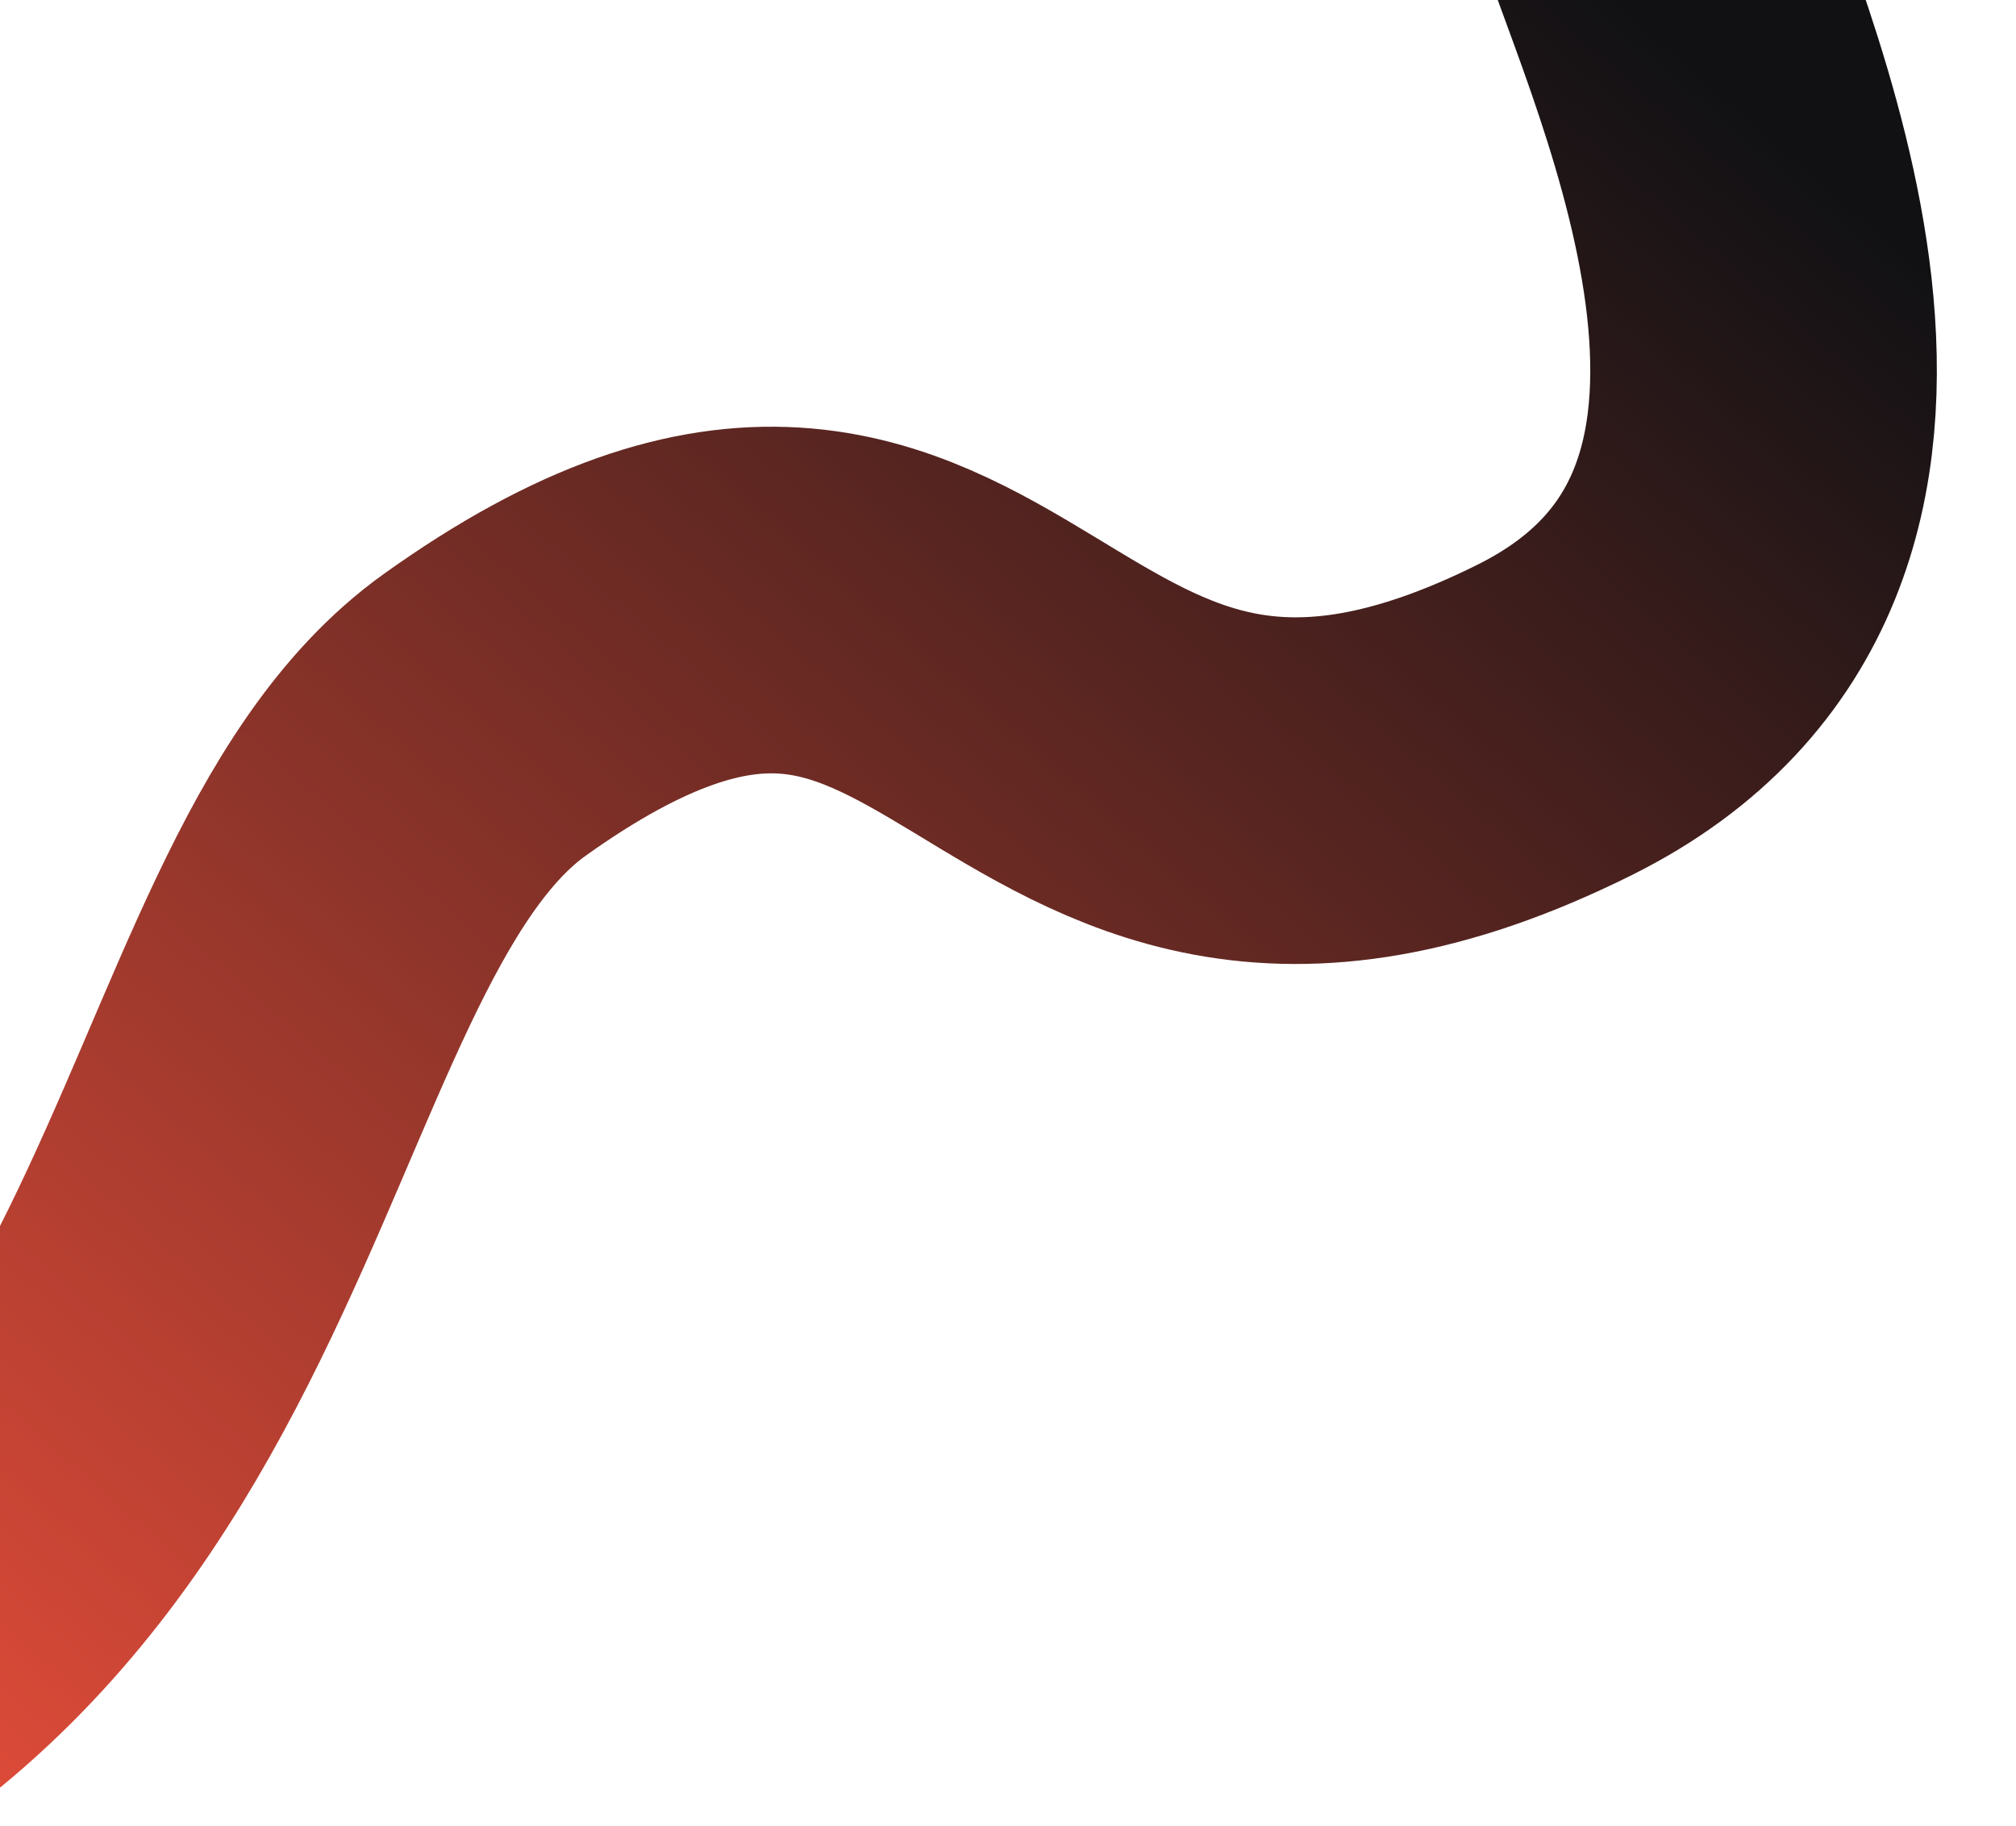 <?xml version="1.0" encoding="UTF-8"?> <svg xmlns="http://www.w3.org/2000/svg" width="349" height="316" viewBox="0 0 349 316" fill="none"><g clip-path="url(#clip0_186_80)"><path d="M-79.876 315.437C40.57 287.299 33.847 159.507 83.948 123.703C172.218 60.623 173.246 172.406 269.185 124.578C334.025 92.254 293.678 9.816 284.177 -19.639" stroke="url(#paint0_linear_186_80)" stroke-width="60"></path></g><defs><linearGradient id="paint0_linear_186_80" x1="264.567" y1="-13.473" x2="-56.704" y2="355.38" gradientUnits="userSpaceOnUse"><stop stop-color="#111114"></stop><stop offset="1" stop-color="#FF543E"></stop></linearGradient><clipPath id="clip0_186_80"><rect width="349" height="316" fill="white"></rect></clipPath></defs></svg> 